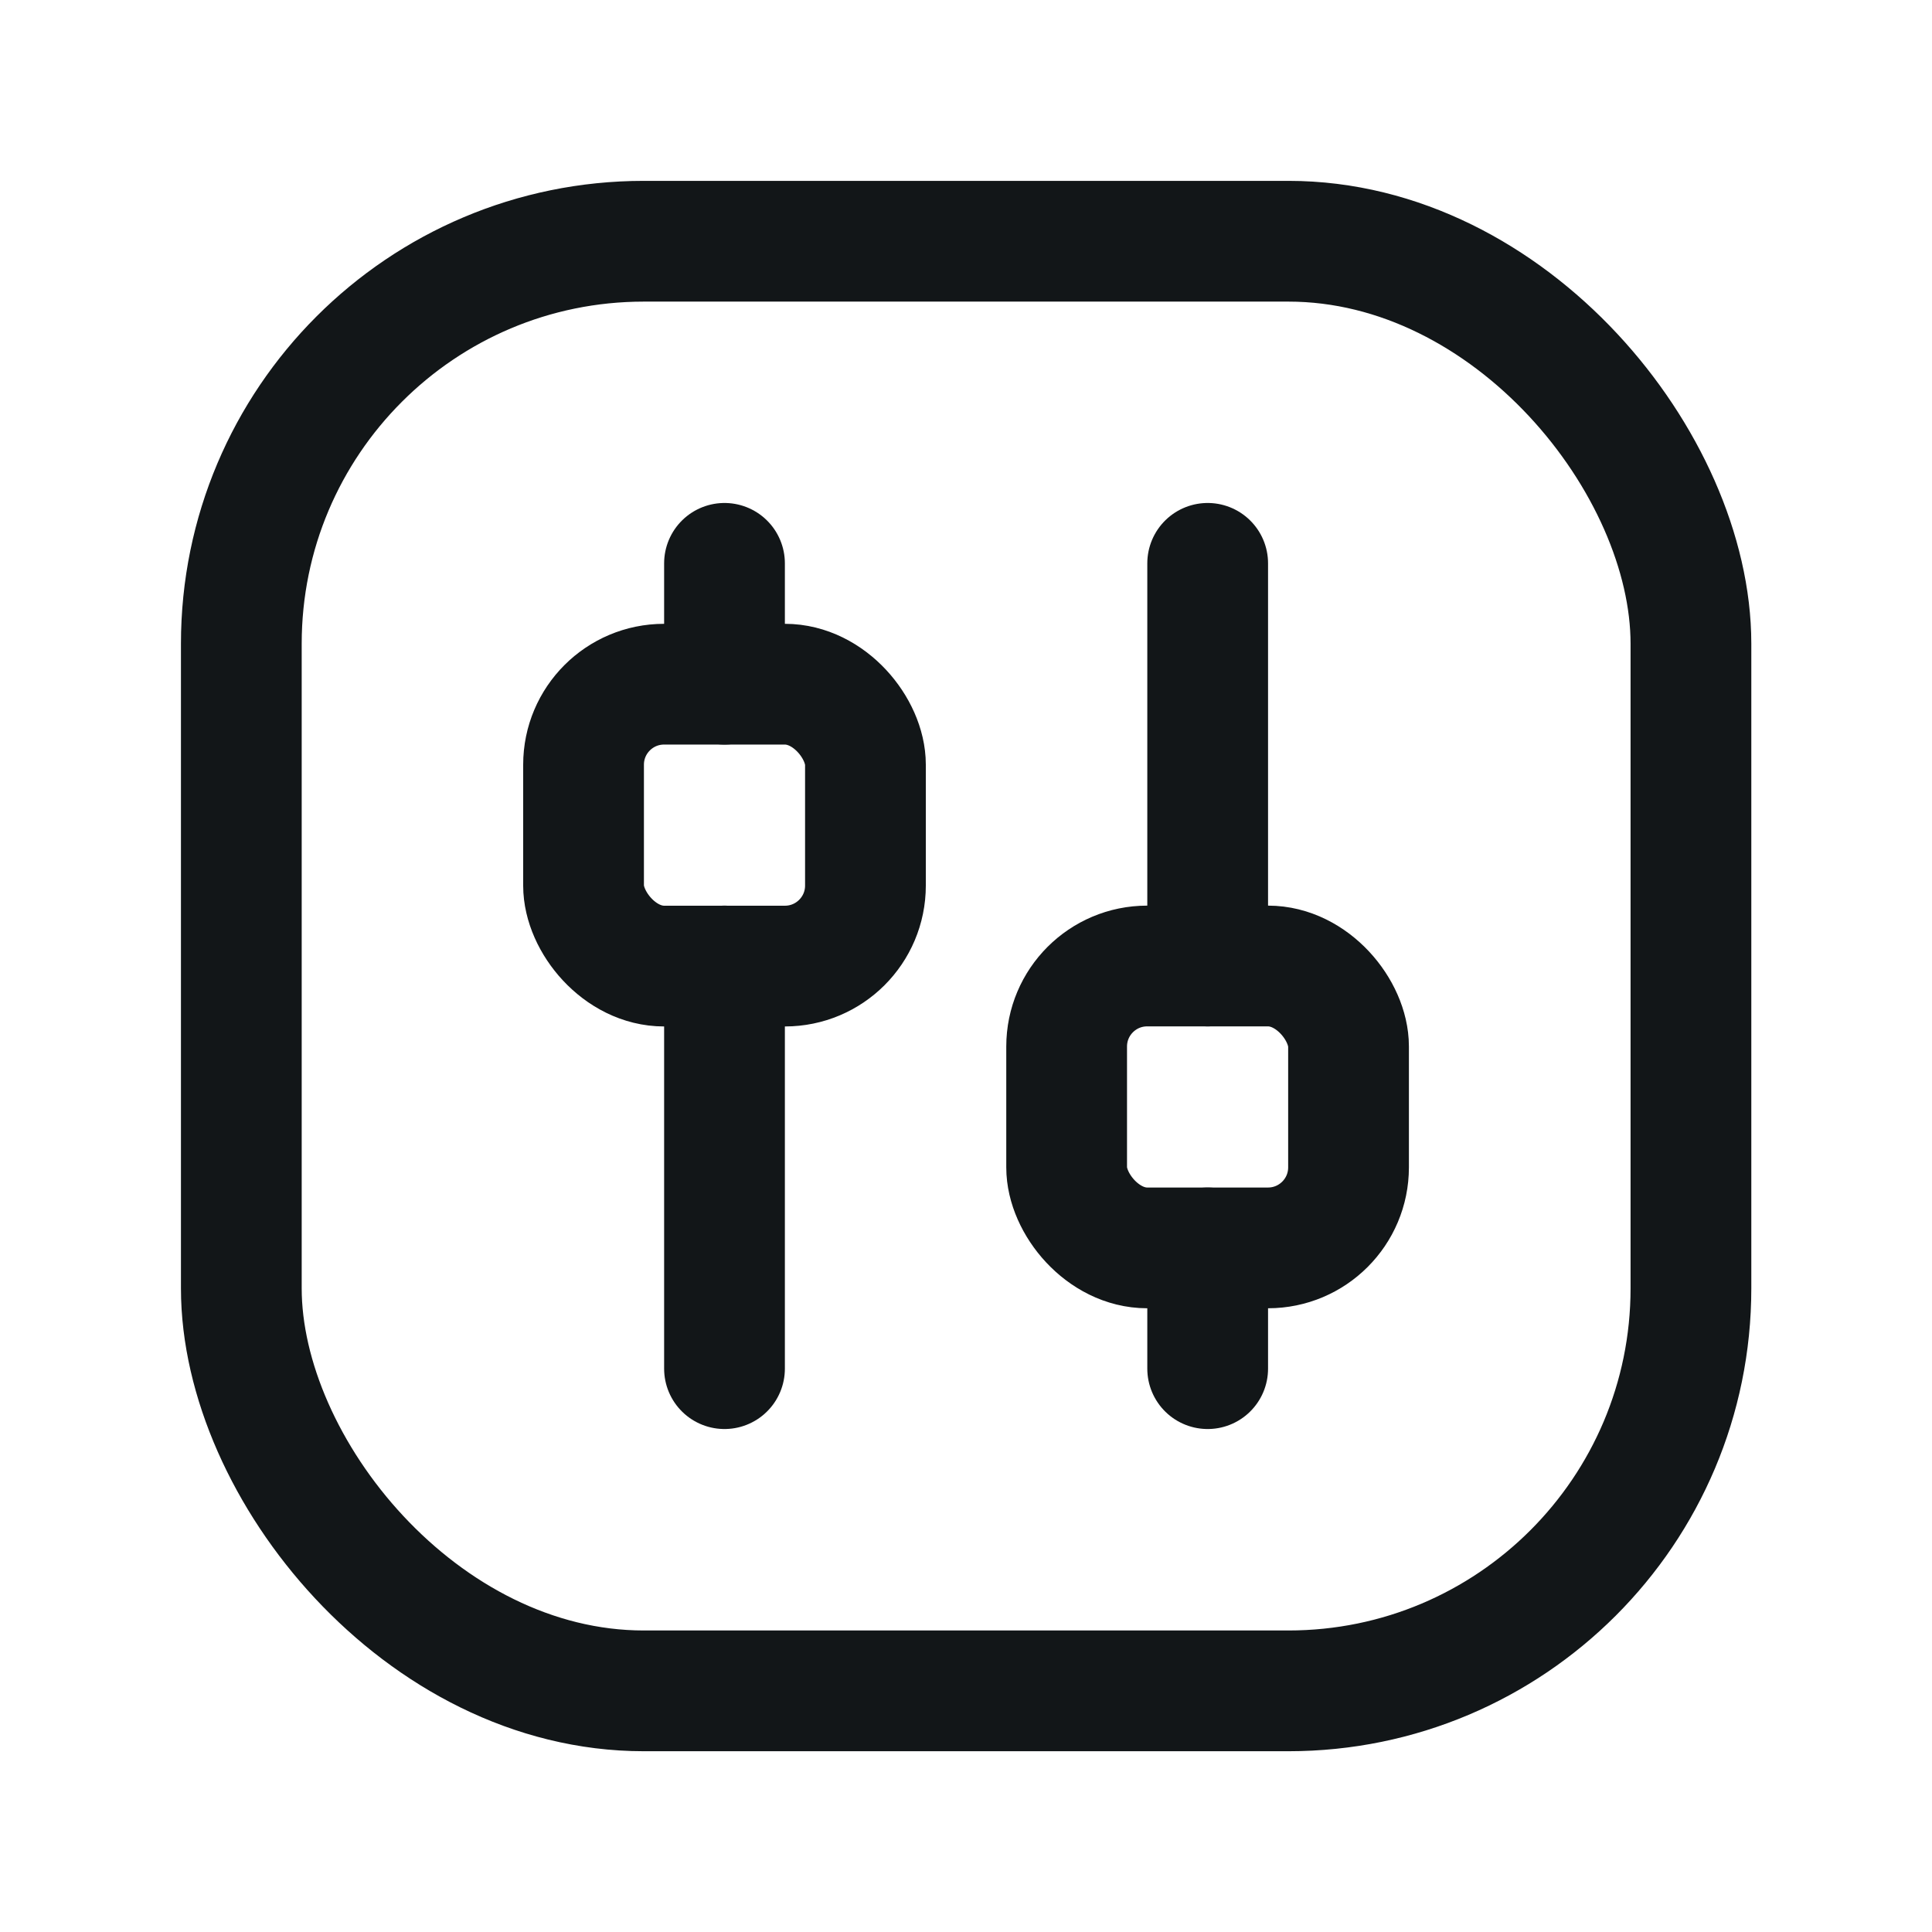 <svg width="22" height="22" viewBox="0 0 22 22" fill="none" xmlns="http://www.w3.org/2000/svg">
<path d="M13.752 6.415V11" stroke="#121618" stroke-width="1.375" stroke-linecap="round" stroke-linejoin="round"/>
<rect x="12.146" y="11" width="3.21" height="3.21" rx="0.917" stroke="#121618" stroke-width="1.375" stroke-linecap="round" stroke-linejoin="round"/>
<rect x="6.645" y="7.791" width="3.21" height="3.21" rx="0.917" stroke="#121618" stroke-width="1.375" stroke-linecap="round" stroke-linejoin="round"/>
<path d="M13.752 14.21V15.585" stroke="#121618" stroke-width="1.375" stroke-linecap="round" stroke-linejoin="round"/>
<path d="M8.25 15.585V11" stroke="#121618" stroke-width="1.375" stroke-linecap="round" stroke-linejoin="round"/>
<path d="M8.25 7.791V6.415" stroke="#121618" stroke-width="1.375" stroke-linecap="round" stroke-linejoin="round"/>
<rect x="2.748" y="2.747" width="16.507" height="16.507" rx="4.583" stroke="#121618" stroke-width="1.375" stroke-linecap="round" stroke-linejoin="round"/>
</svg>
